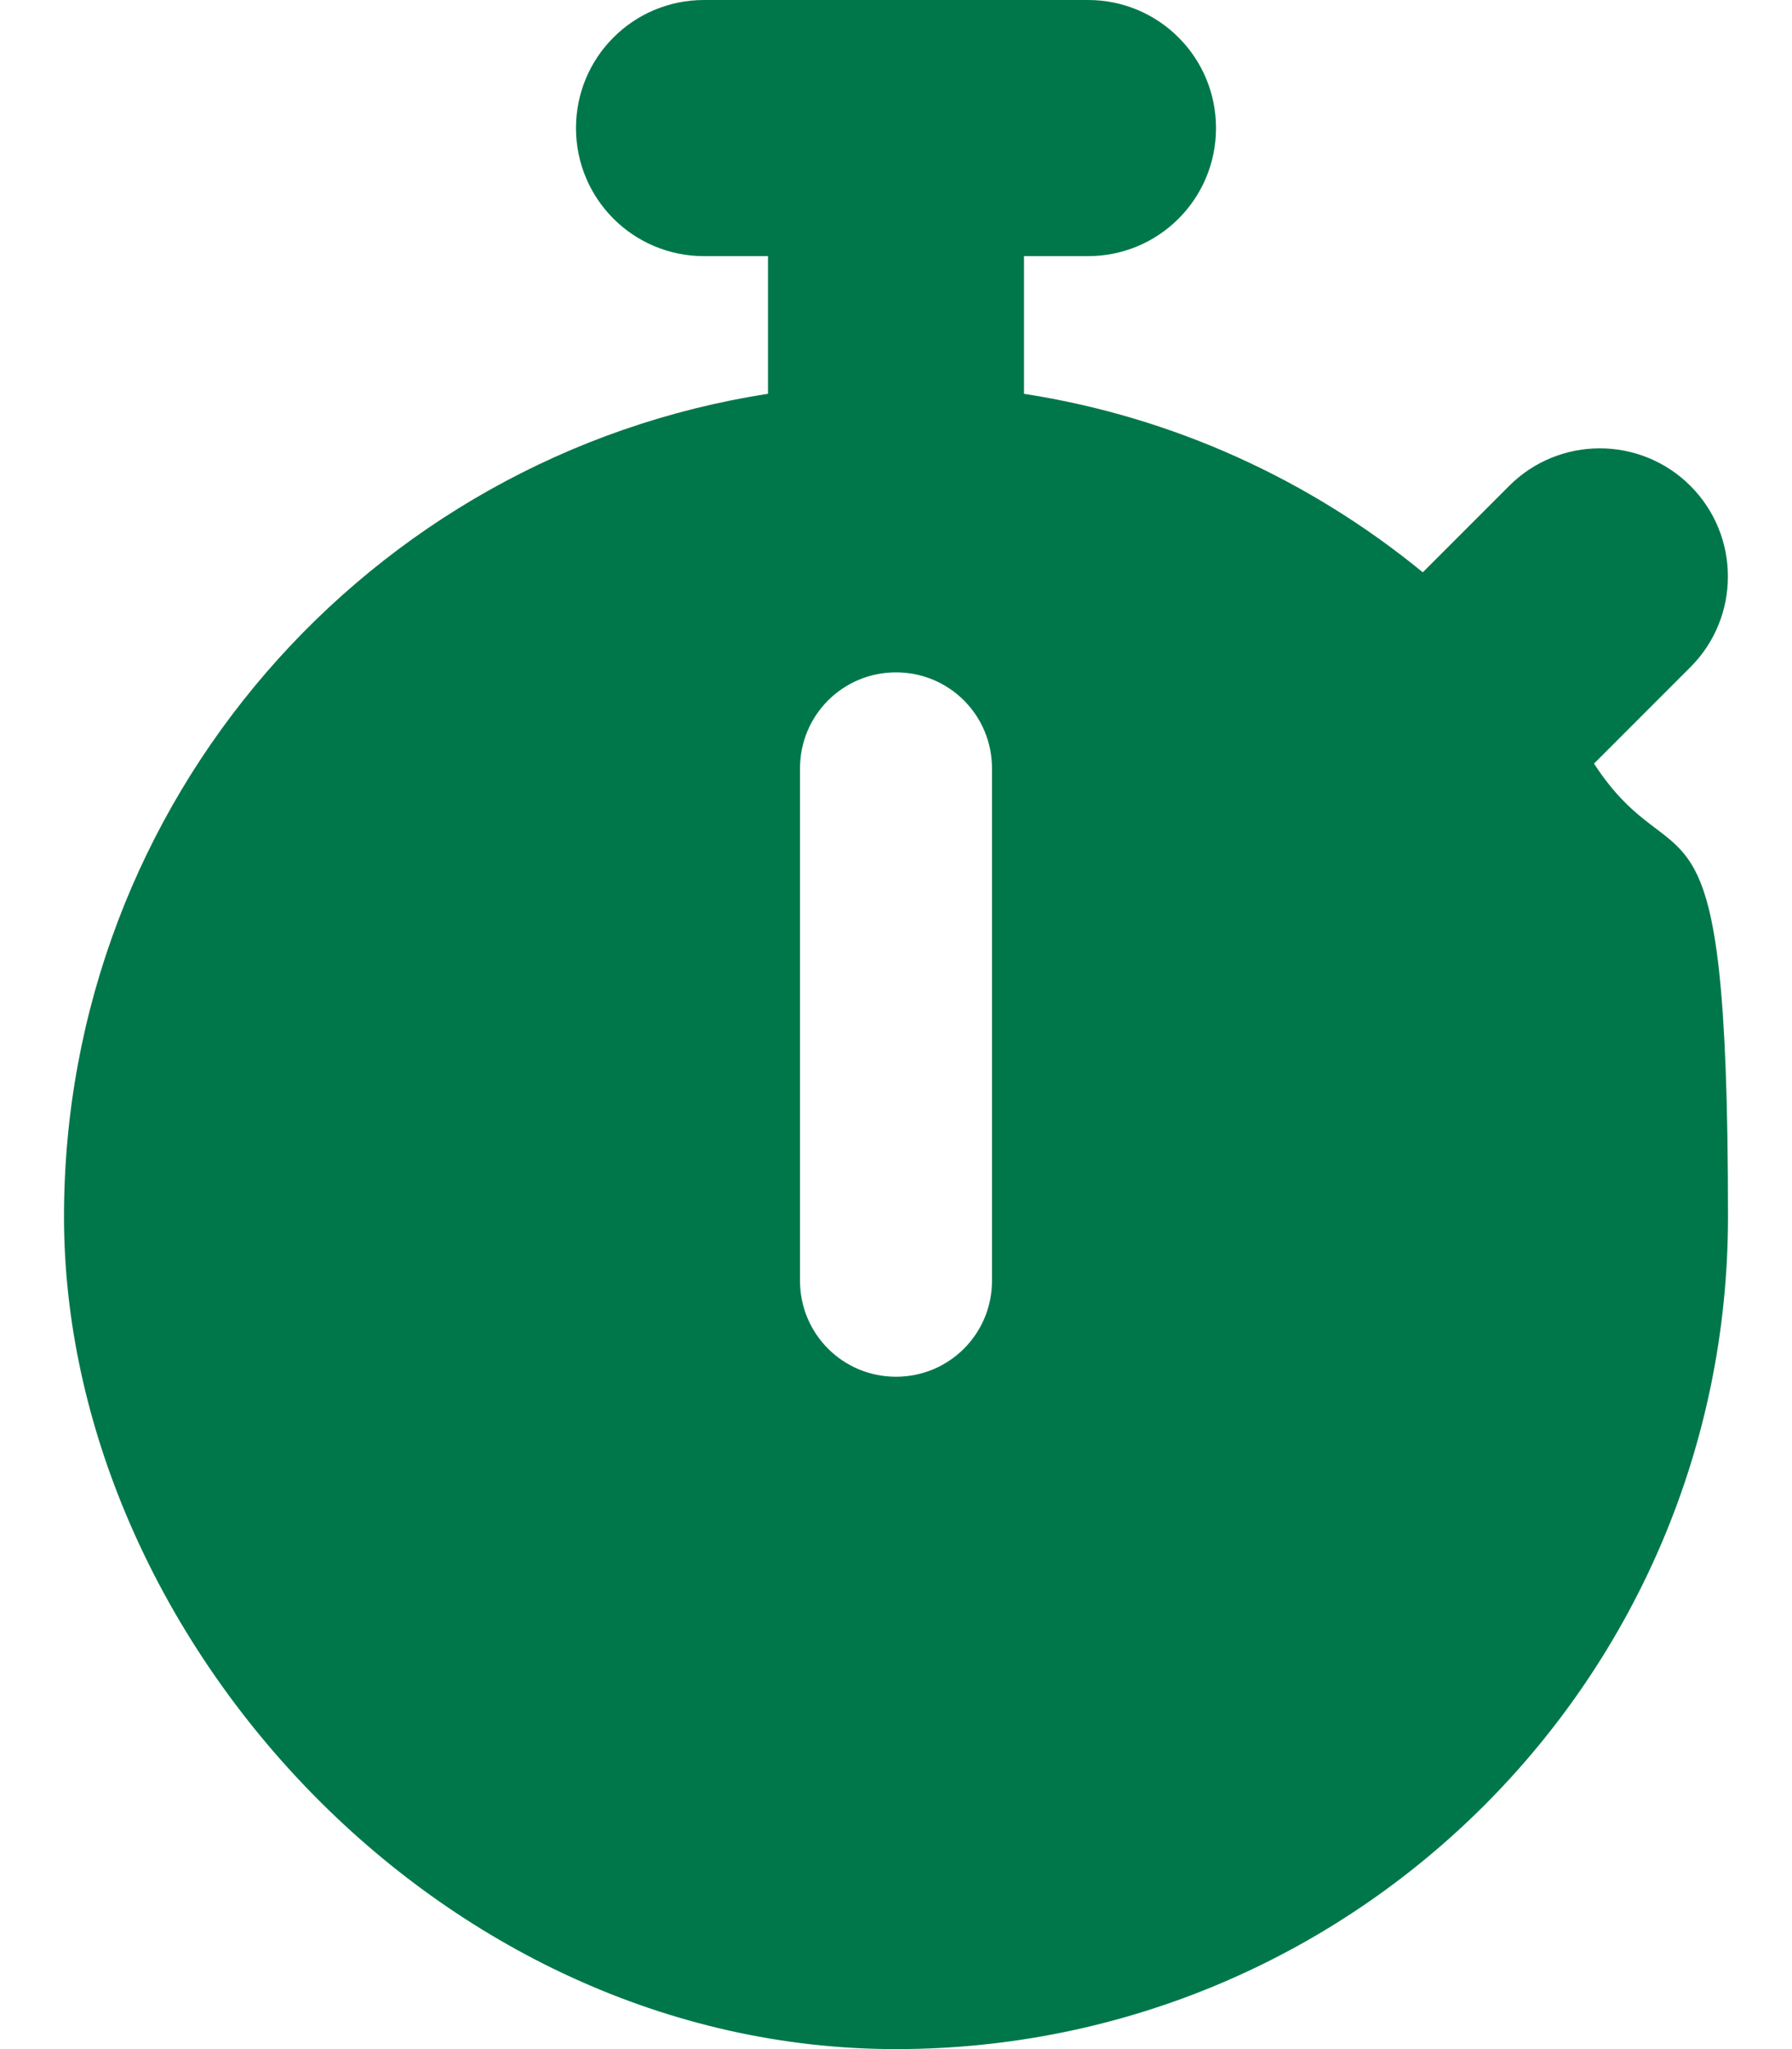 <?xml version="1.0" encoding="UTF-8"?>
<svg xmlns="http://www.w3.org/2000/svg" version="1.1" viewBox="0 0 448 512">
  <defs>
    <style>
      .cls-1 {
        fill: #00774b;
      }
    </style>
  </defs>
  <!-- Generator: Adobe Illustrator 28.6.0, SVG Export Plug-In . SVG Version: 1.2.0 Build 709)  -->
  <g>
    <g id="Layer_1">
      <path class="cls-1" d="M176,0C158.3,0,144,14.3,144,32s14.3,32,32,32h16v34.4C92.3,113.8,16,200,16,304s93.1,208,208,208,208-93.1,208-208-12.3-80.7-33.5-113.2l24.1-24.1c12.5-12.5,12.5-32.8,0-45.3s-32.8-12.5-45.3,0l-21.6,21.6c-28.1-23-62.2-38.8-99.7-44.6v-34.4h16c17.7,0,32-14.3,32-32S289.7,0,272,0h-96ZM248,192v128c0,13.3-10.7,24-24,24s-24-10.7-24-24v-128c0-13.3,10.7-24,24-24s24,10.7,24,24Z"/>
    </g>
  </g>
</svg>